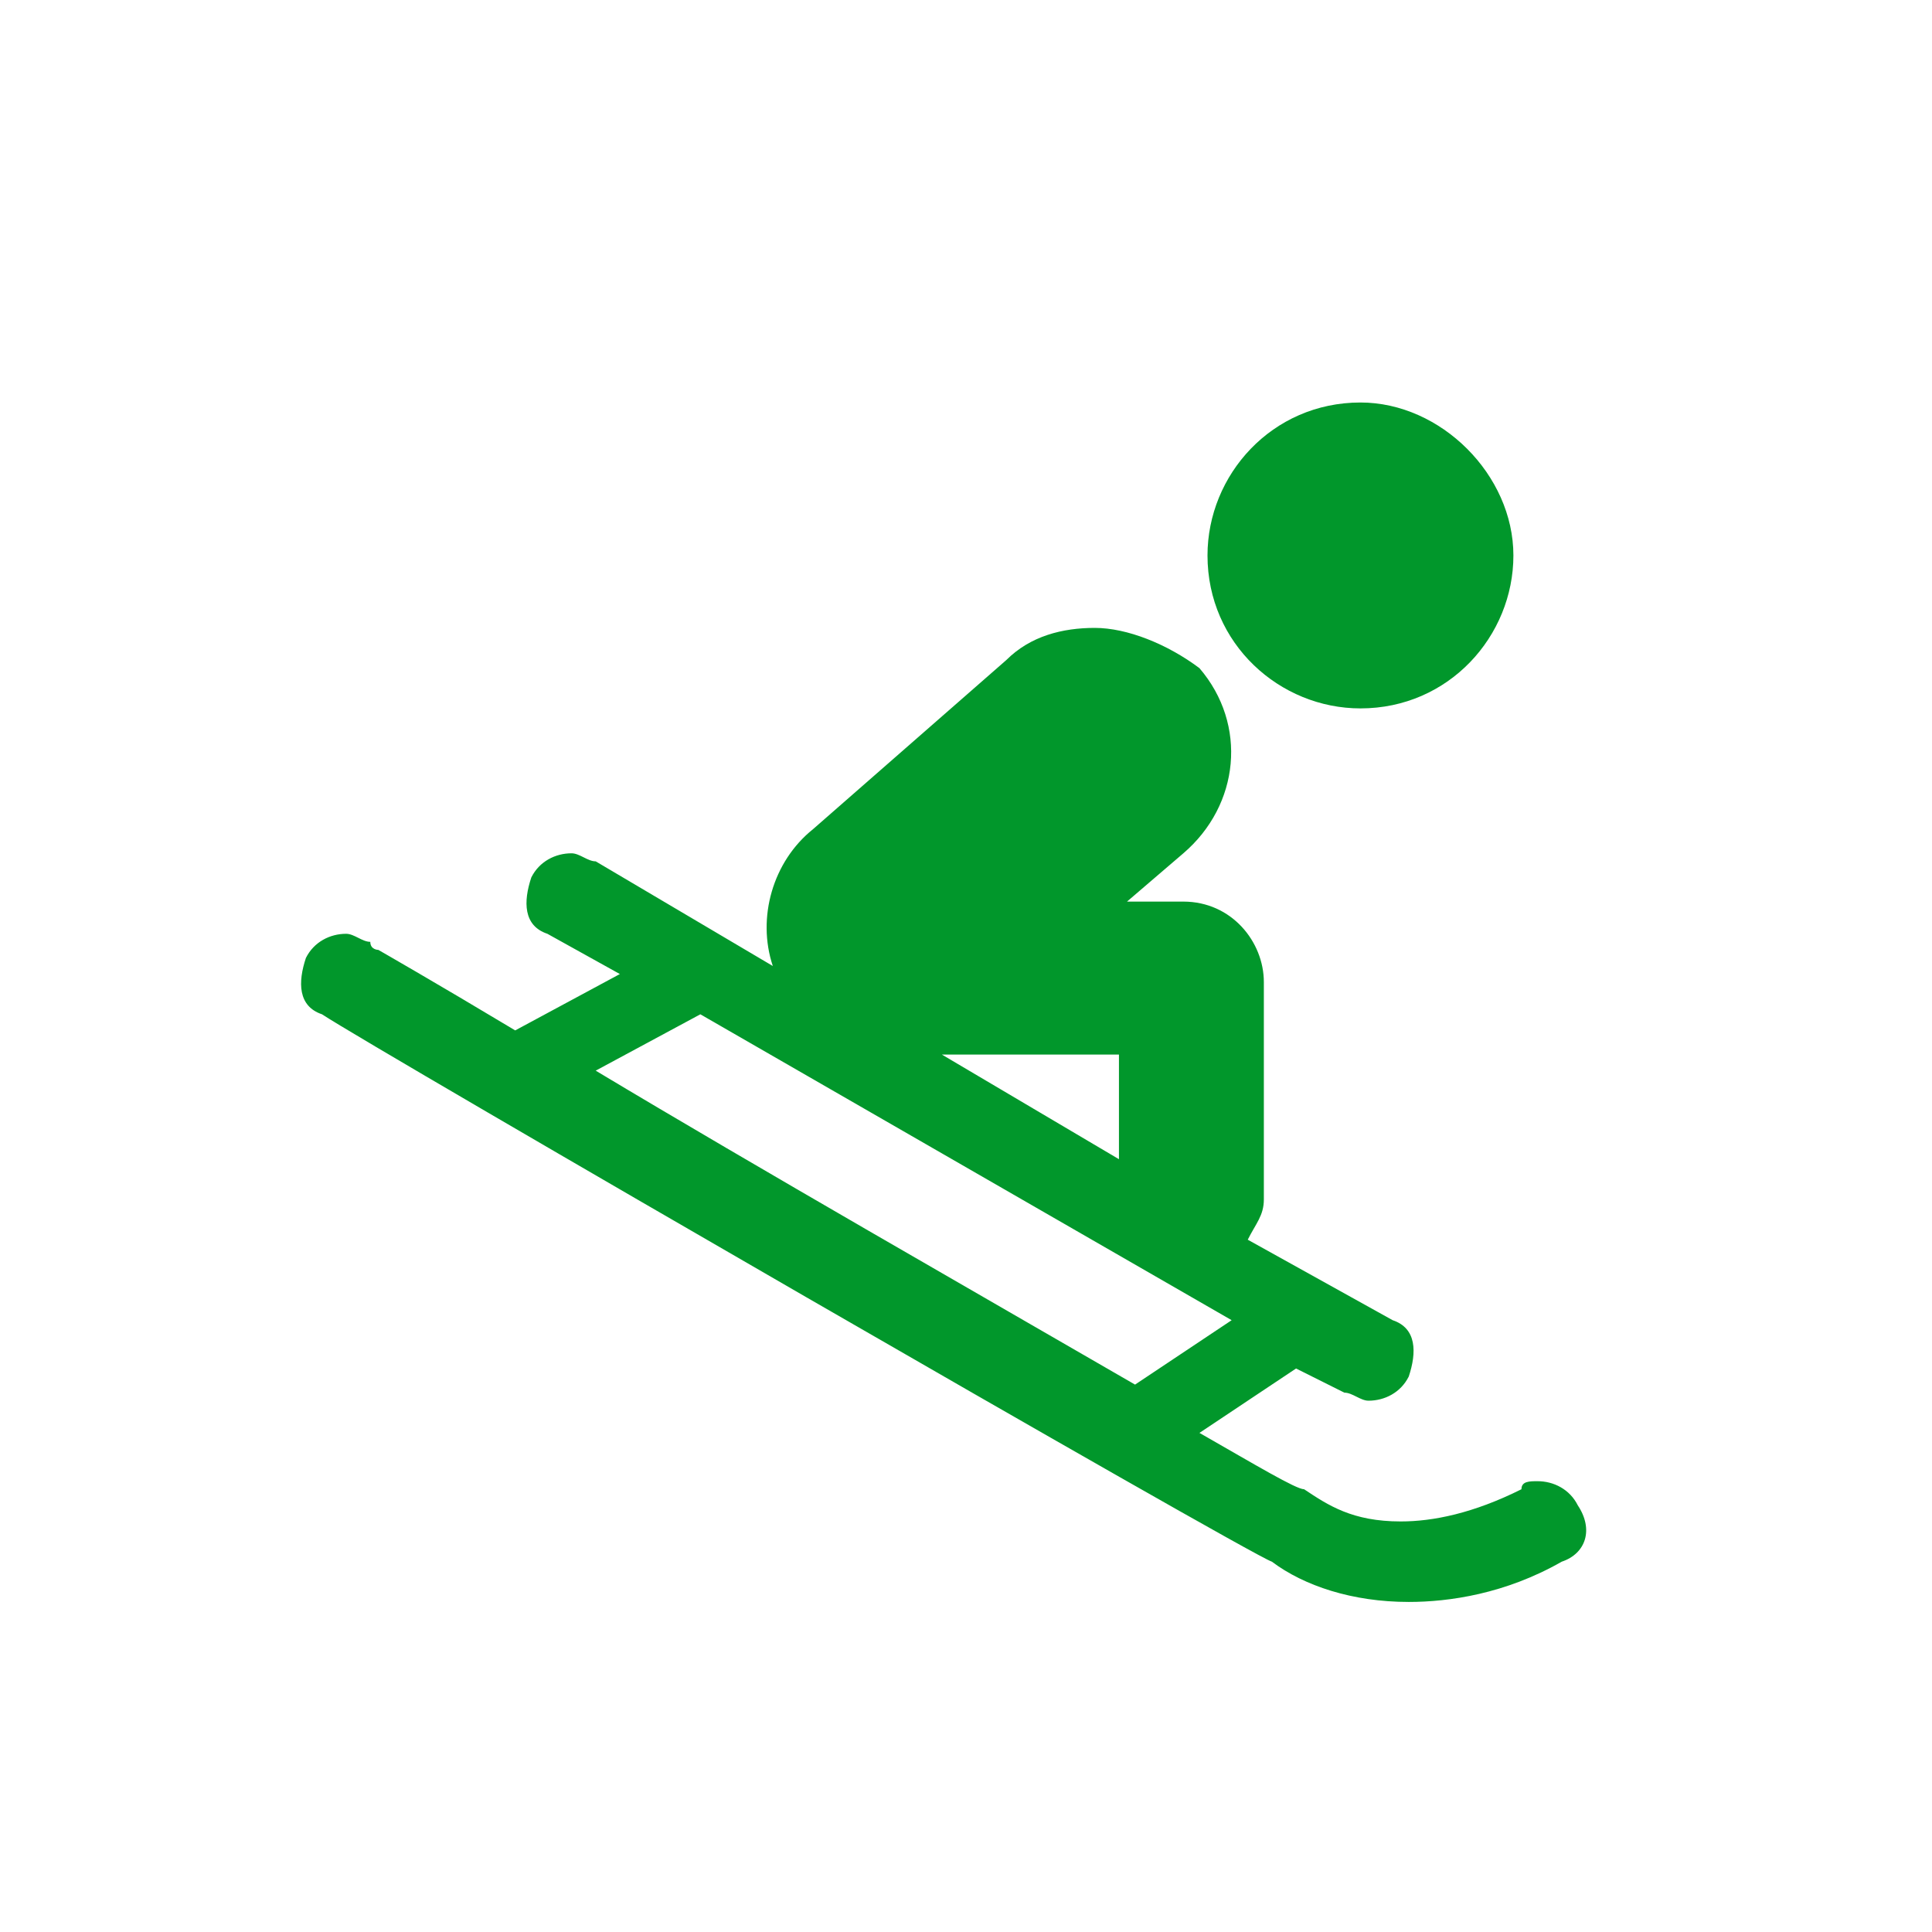 <?xml version="1.0" encoding="utf-8"?>
<!-- Generator: Adobe Illustrator 22.1.0, SVG Export Plug-In . SVG Version: 6.00 Build 0)  -->
<svg version="1.1" id="lifestyle" xmlns="http://www.w3.org/2000/svg" xmlns:xlink="http://www.w3.org/1999/xlink" x="0px" y="0px"
	 viewBox="0 0 24 24" style="enable-background:new 0 0 24 24;" xml:space="preserve">
<style type="text/css">
	.st0{fill:#01972B;}
	.st1{fill-rule:evenodd;clip-rule:evenodd;fill:#01972B;}
	.st2{fill:none;stroke:#FFFFFF;stroke-miterlimit:10;}
	.st3{fill:none;stroke:#01972B;stroke-miterlimit:10;}
	.st4{fill-rule:evenodd;clip-rule:evenodd;fill:none;stroke:#FFFFFF;stroke-miterlimit:10;}
	.st5{fill:#FFFFFF;}
	.st6{fill:none;stroke:#01972B;stroke-width:0.5;stroke-miterlimit:10;}
	.st7{fill:none;stroke:#FFFFFF;stroke-linecap:round;stroke-linejoin:round;stroke-miterlimit:10;}
	
		.st8{fill-rule:evenodd;clip-rule:evenodd;fill:none;stroke:#FFFFFF;stroke-linecap:round;stroke-linejoin:round;stroke-miterlimit:10;}
	.st9{display:none;fill:none;stroke:#FFFFFF;stroke-width:0.5;stroke-linecap:round;stroke-linejoin:round;stroke-miterlimit:10;}
	.st10{fill:#00972B;}
</style>
<g>
	<g>
		<path class="st0" d="M13.6,7.8c-0.4,0-0.8,0.1-1.1,0.4l-2.4,2.1c-0.5,0.4-0.7,1.1-0.5,1.7l-2.2-1.3c-0.1,0-0.2-0.1-0.3-0.1
			c-0.2,0-0.4,0.1-0.5,0.3c-0.1,0.3-0.1,0.6,0.2,0.7l0.9,0.5l-1.3,0.7c-1-0.6-1.7-1-1.7-1l0,0c0,0-0.1,0-0.1-0.1
			c-0.1,0-0.2-0.1-0.3-0.1c-0.2,0-0.4,0.1-0.5,0.3c-0.1,0.3-0.1,0.6,0.2,0.7c0.6,0.4,11.5,6.7,11.8,6.8c0.4,0.3,1,0.5,1.7,0.5
			c0.5,0,1.2-0.1,1.9-0.5c0.3-0.1,0.4-0.4,0.2-0.7c-0.1-0.2-0.3-0.3-0.5-0.3c-0.1,0-0.2,0-0.2,0.1c-0.6,0.3-1.1,0.4-1.5,0.4
			c-0.6,0-0.9-0.2-1.2-0.4c-0.1,0-0.6-0.3-1.3-0.7l1.2-0.8l0.6,0.3c0.1,0,0.2,0.1,0.3,0.1c0.2,0,0.4-0.1,0.5-0.3
			c0.1-0.3,0.1-0.6-0.2-0.7l-1.8-1c0.1-0.2,0.2-0.3,0.2-0.5v-2.7c0-0.5-0.4-1-1-1H14l0.7-0.6c0.7-0.6,0.8-1.6,0.2-2.3
			C14.5,8,14,7.8,13.6,7.8L13.6,7.8z M14.1,17.2c-1.9-1.1-4.7-2.7-6.7-3.9l1.3-0.7l6.6,3.8L14.1,17.2L14.1,17.2z M13.9,14.4
			l-2.2-1.3h2.2V14.4L13.9,14.4z"/>
	</g>
	<g>
		<path class="st0" d="M16.9,5c-1.1,0-1.9,0.9-1.9,1.9c0,1.1,0.9,1.9,1.9,1.9c1.1,0,1.9-0.9,1.9-1.9C18.8,5.9,17.9,5,16.9,5L16.9,5z
			"/>
	</g>
</g>
</svg>
